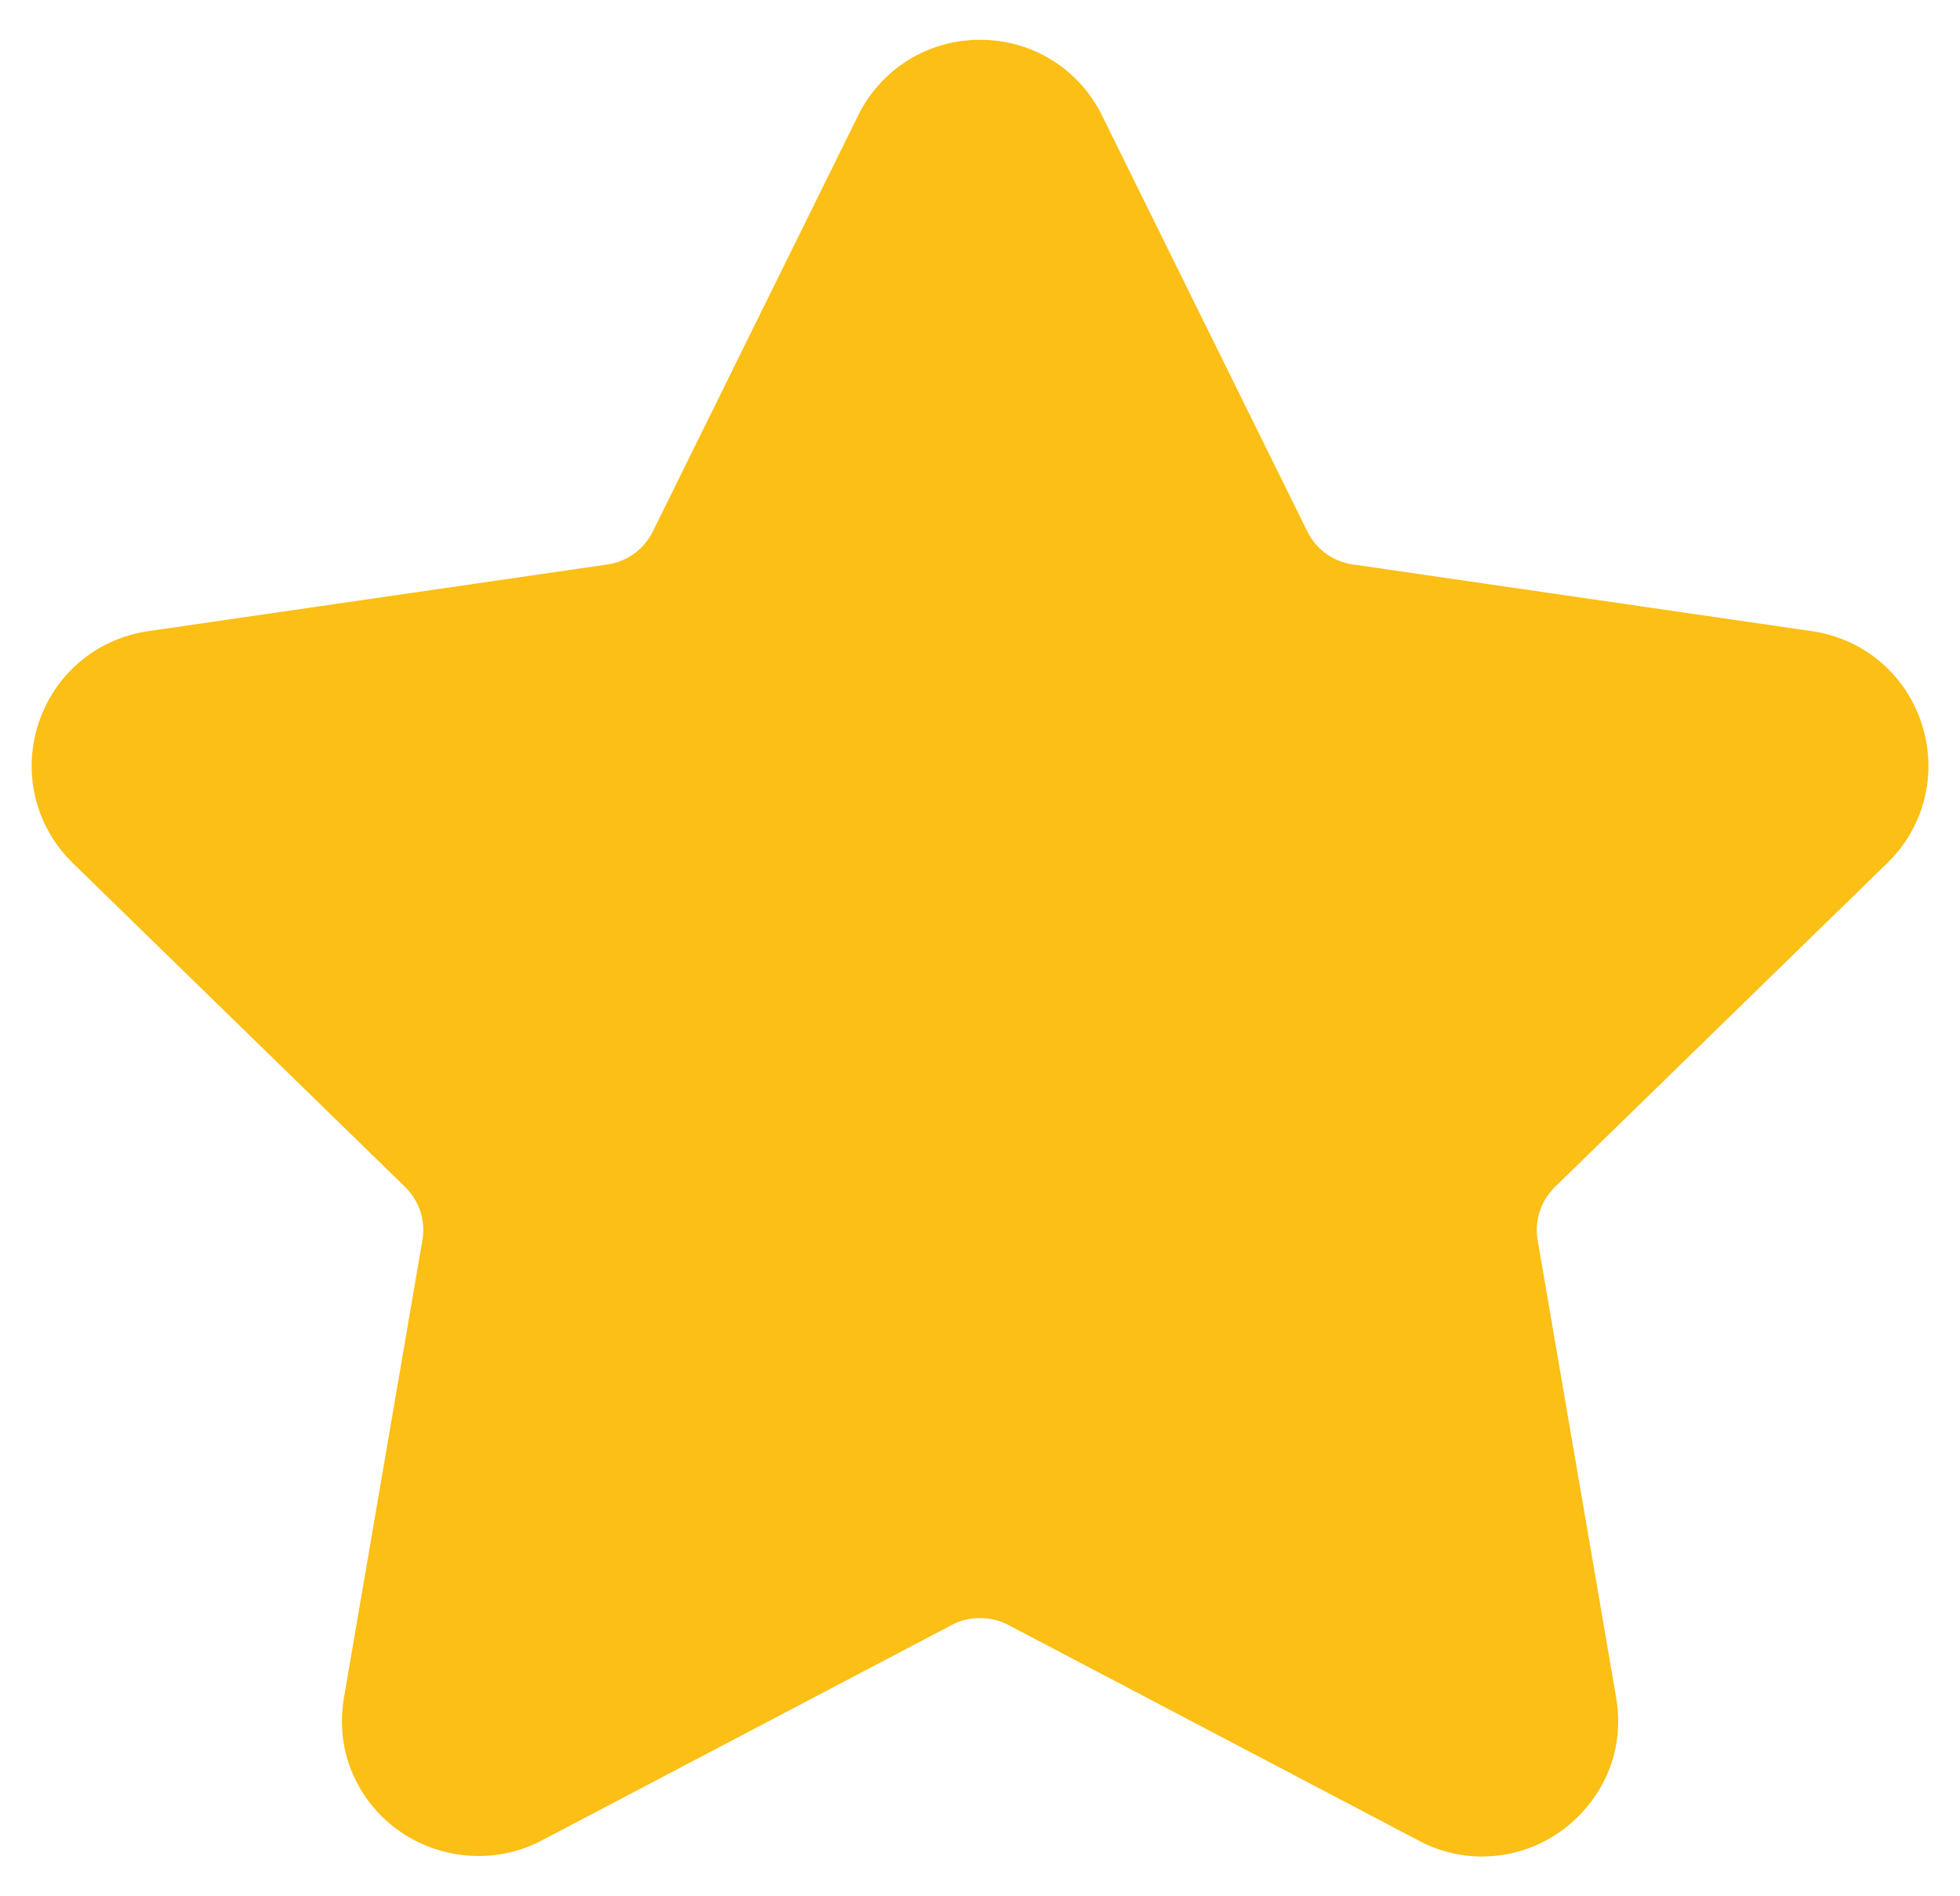 <svg width="31" height="30" viewBox="0 0 31 30" fill="none" xmlns="http://www.w3.org/2000/svg">
<path d="M29.85 13.654C30.44 13.079 30.649 12.234 30.394 11.449C30.139 10.664 29.474 10.104 28.657 9.985L21.393 8.929C21.084 8.884 20.816 8.69 20.678 8.409L17.43 1.828C17.066 1.088 16.326 0.629 15.501 0.629C14.677 0.629 13.937 1.088 13.572 1.828L10.324 8.41C10.186 8.691 9.918 8.885 9.608 8.93L2.345 9.985C1.528 10.104 0.863 10.665 0.607 11.45C0.353 12.235 0.561 13.079 1.152 13.655L6.407 18.778C6.631 18.997 6.734 19.311 6.681 19.619L5.441 26.853C5.331 27.489 5.498 28.109 5.91 28.597C6.551 29.358 7.669 29.59 8.563 29.12L15.059 25.705C15.33 25.562 15.672 25.564 15.943 25.705L22.44 29.12C22.756 29.287 23.093 29.371 23.441 29.371C24.076 29.371 24.678 29.089 25.091 28.597C25.504 28.109 25.671 27.488 25.561 26.853L24.32 19.619C24.267 19.311 24.37 18.997 24.594 18.778L29.85 13.654Z" fill="#FBBF15"/>
</svg>
